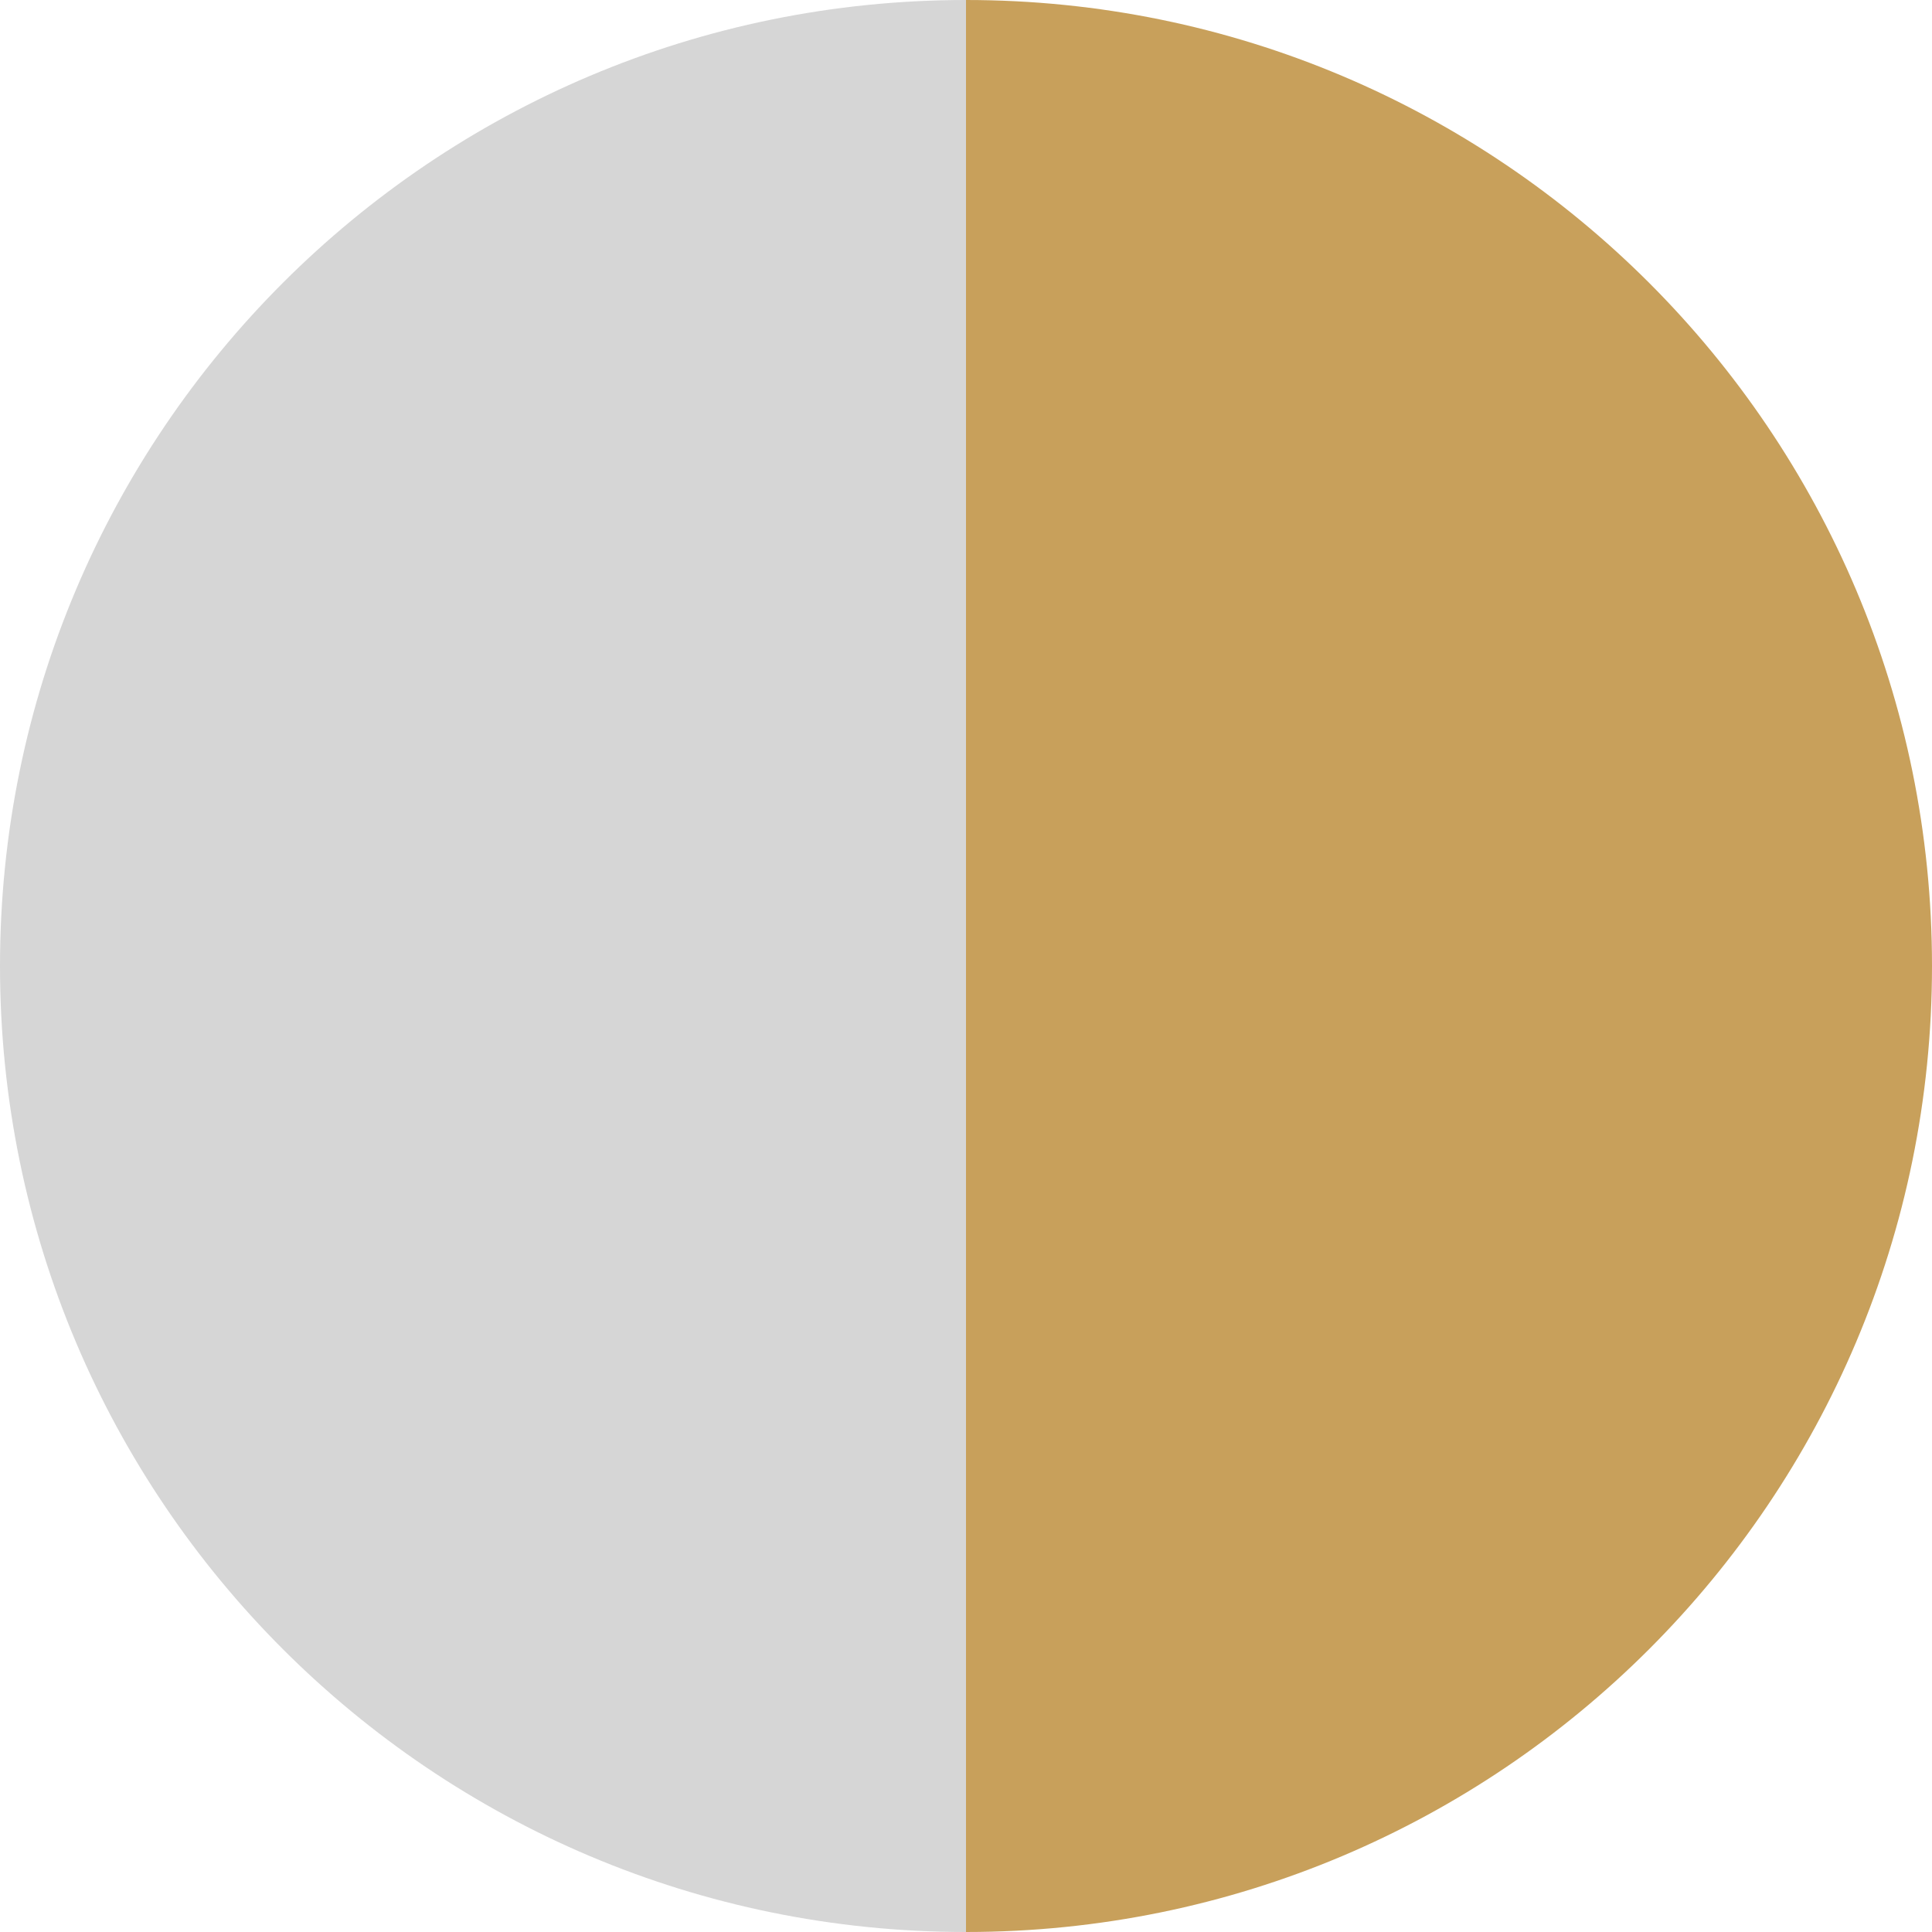 <?xml version="1.0" encoding="UTF-8"?>
<svg id="Layer_1" data-name="Layer 1" xmlns="http://www.w3.org/2000/svg" viewBox="0 0 16 16">
  <defs>
    <style>
      .cls-1 {
        fill: #d6d6d6;
      }

      .cls-2 {
        fill: #c8a05b;
      }
    </style>
  </defs>
  <g id="_120381-631" data-name="120381-631">
    <path class="cls-1" d="M0,8c0,4.42,3.58,8,8,8V0C3.58,0,0,3.58,0,8Z"/>
    <path class="cls-2" d="M8,0v16c4.42,0,8-3.58,8-8S12.42,0,8,0Z"/>
  </g>
</svg>